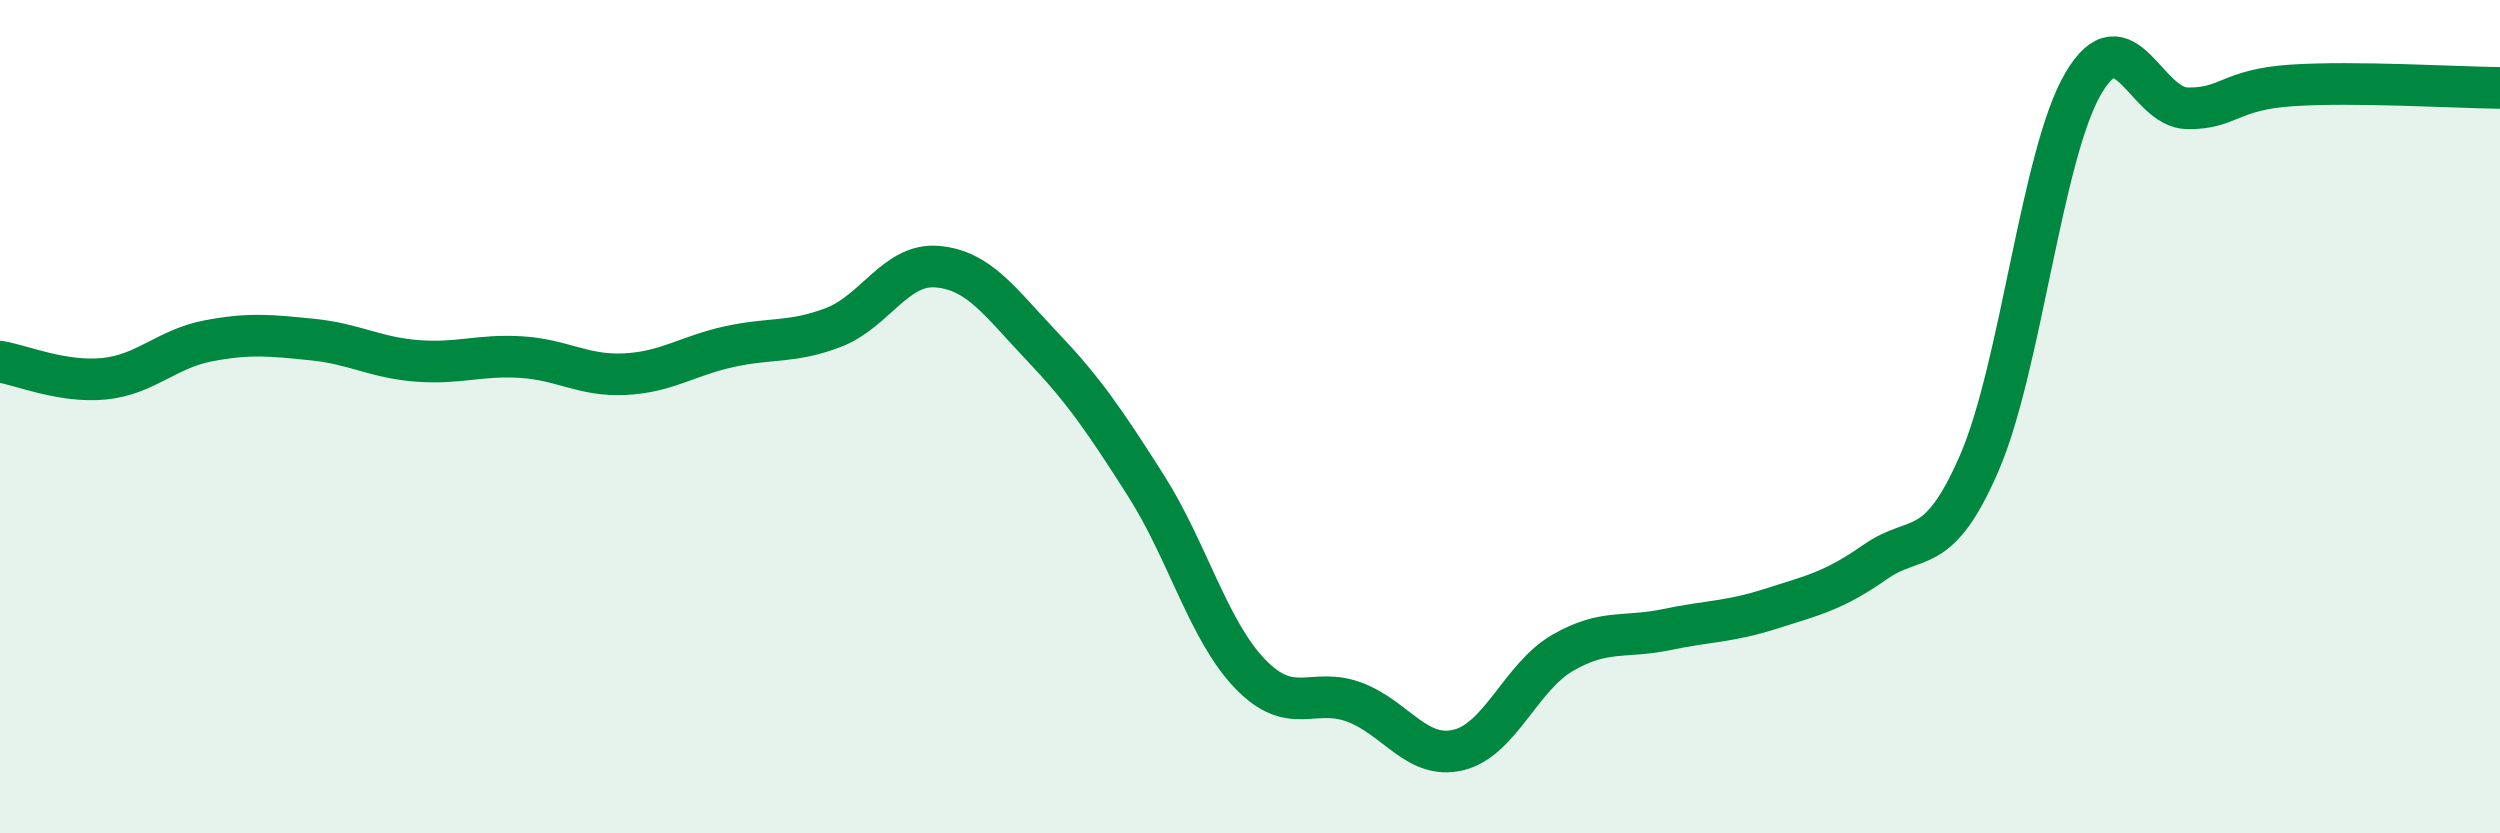 
    <svg width="60" height="20" viewBox="0 0 60 20" xmlns="http://www.w3.org/2000/svg">
      <path
        d="M 0,8.68 C 0.5,8.76 1.5,9.19 2.5,9.09 C 3.5,8.99 4,8.37 5,8.18 C 6,7.99 6.5,8.05 7.5,8.15 C 8.5,8.25 9,8.58 10,8.66 C 11,8.74 11.5,8.51 12.5,8.57 C 13.5,8.63 14,9.03 15,8.98 C 16,8.93 16.5,8.54 17.5,8.32 C 18.5,8.1 19,8.24 20,7.86 C 21,7.48 21.5,6.31 22.5,6.4 C 23.5,6.49 24,7.25 25,8.3 C 26,9.35 26.5,10.08 27.5,11.65 C 28.5,13.22 29,15.13 30,16.17 C 31,17.21 31.5,16.48 32.5,16.85 C 33.5,17.22 34,18.24 35,18 C 36,17.76 36.5,16.25 37.5,15.67 C 38.5,15.09 39,15.32 40,15.11 C 41,14.9 41.5,14.93 42.5,14.61 C 43.5,14.29 44,14.19 45,13.49 C 46,12.79 46.5,13.42 47.5,11.12 C 48.5,8.82 49,3.7 50,2 C 51,0.3 51.5,2.59 52.5,2.6 C 53.5,2.61 53.5,2.15 55,2.05 C 56.5,1.95 59,2.1 60,2.11L60 20L0 20Z"
        fill="#008740"
        opacity="0.1"
        stroke-linecap="round"
        stroke-linejoin="round"
      />
      <path
        d="M 0,8.68 C 0.5,8.76 1.5,9.19 2.5,9.09 C 3.5,8.99 4,8.37 5,8.18 C 6,7.99 6.5,8.05 7.5,8.15 C 8.5,8.25 9,8.58 10,8.66 C 11,8.74 11.5,8.51 12.5,8.57 C 13.5,8.63 14,9.03 15,8.98 C 16,8.93 16.5,8.54 17.5,8.32 C 18.5,8.1 19,8.24 20,7.86 C 21,7.48 21.5,6.31 22.5,6.4 C 23.5,6.49 24,7.25 25,8.3 C 26,9.35 26.5,10.08 27.5,11.65 C 28.5,13.22 29,15.13 30,16.17 C 31,17.21 31.5,16.48 32.5,16.85 C 33.5,17.22 34,18.24 35,18 C 36,17.76 36.5,16.25 37.5,15.67 C 38.5,15.09 39,15.32 40,15.11 C 41,14.9 41.5,14.93 42.5,14.61 C 43.5,14.29 44,14.19 45,13.49 C 46,12.79 46.5,13.42 47.5,11.12 C 48.5,8.82 49,3.7 50,2 C 51,0.3 51.5,2.59 52.5,2.6 C 53.5,2.61 53.5,2.15 55,2.05 C 56.5,1.95 59,2.1 60,2.11"
        stroke="#008740"
        stroke-width="1"
        fill="none"
        stroke-linecap="round"
        stroke-linejoin="round"
      />
    </svg>
  